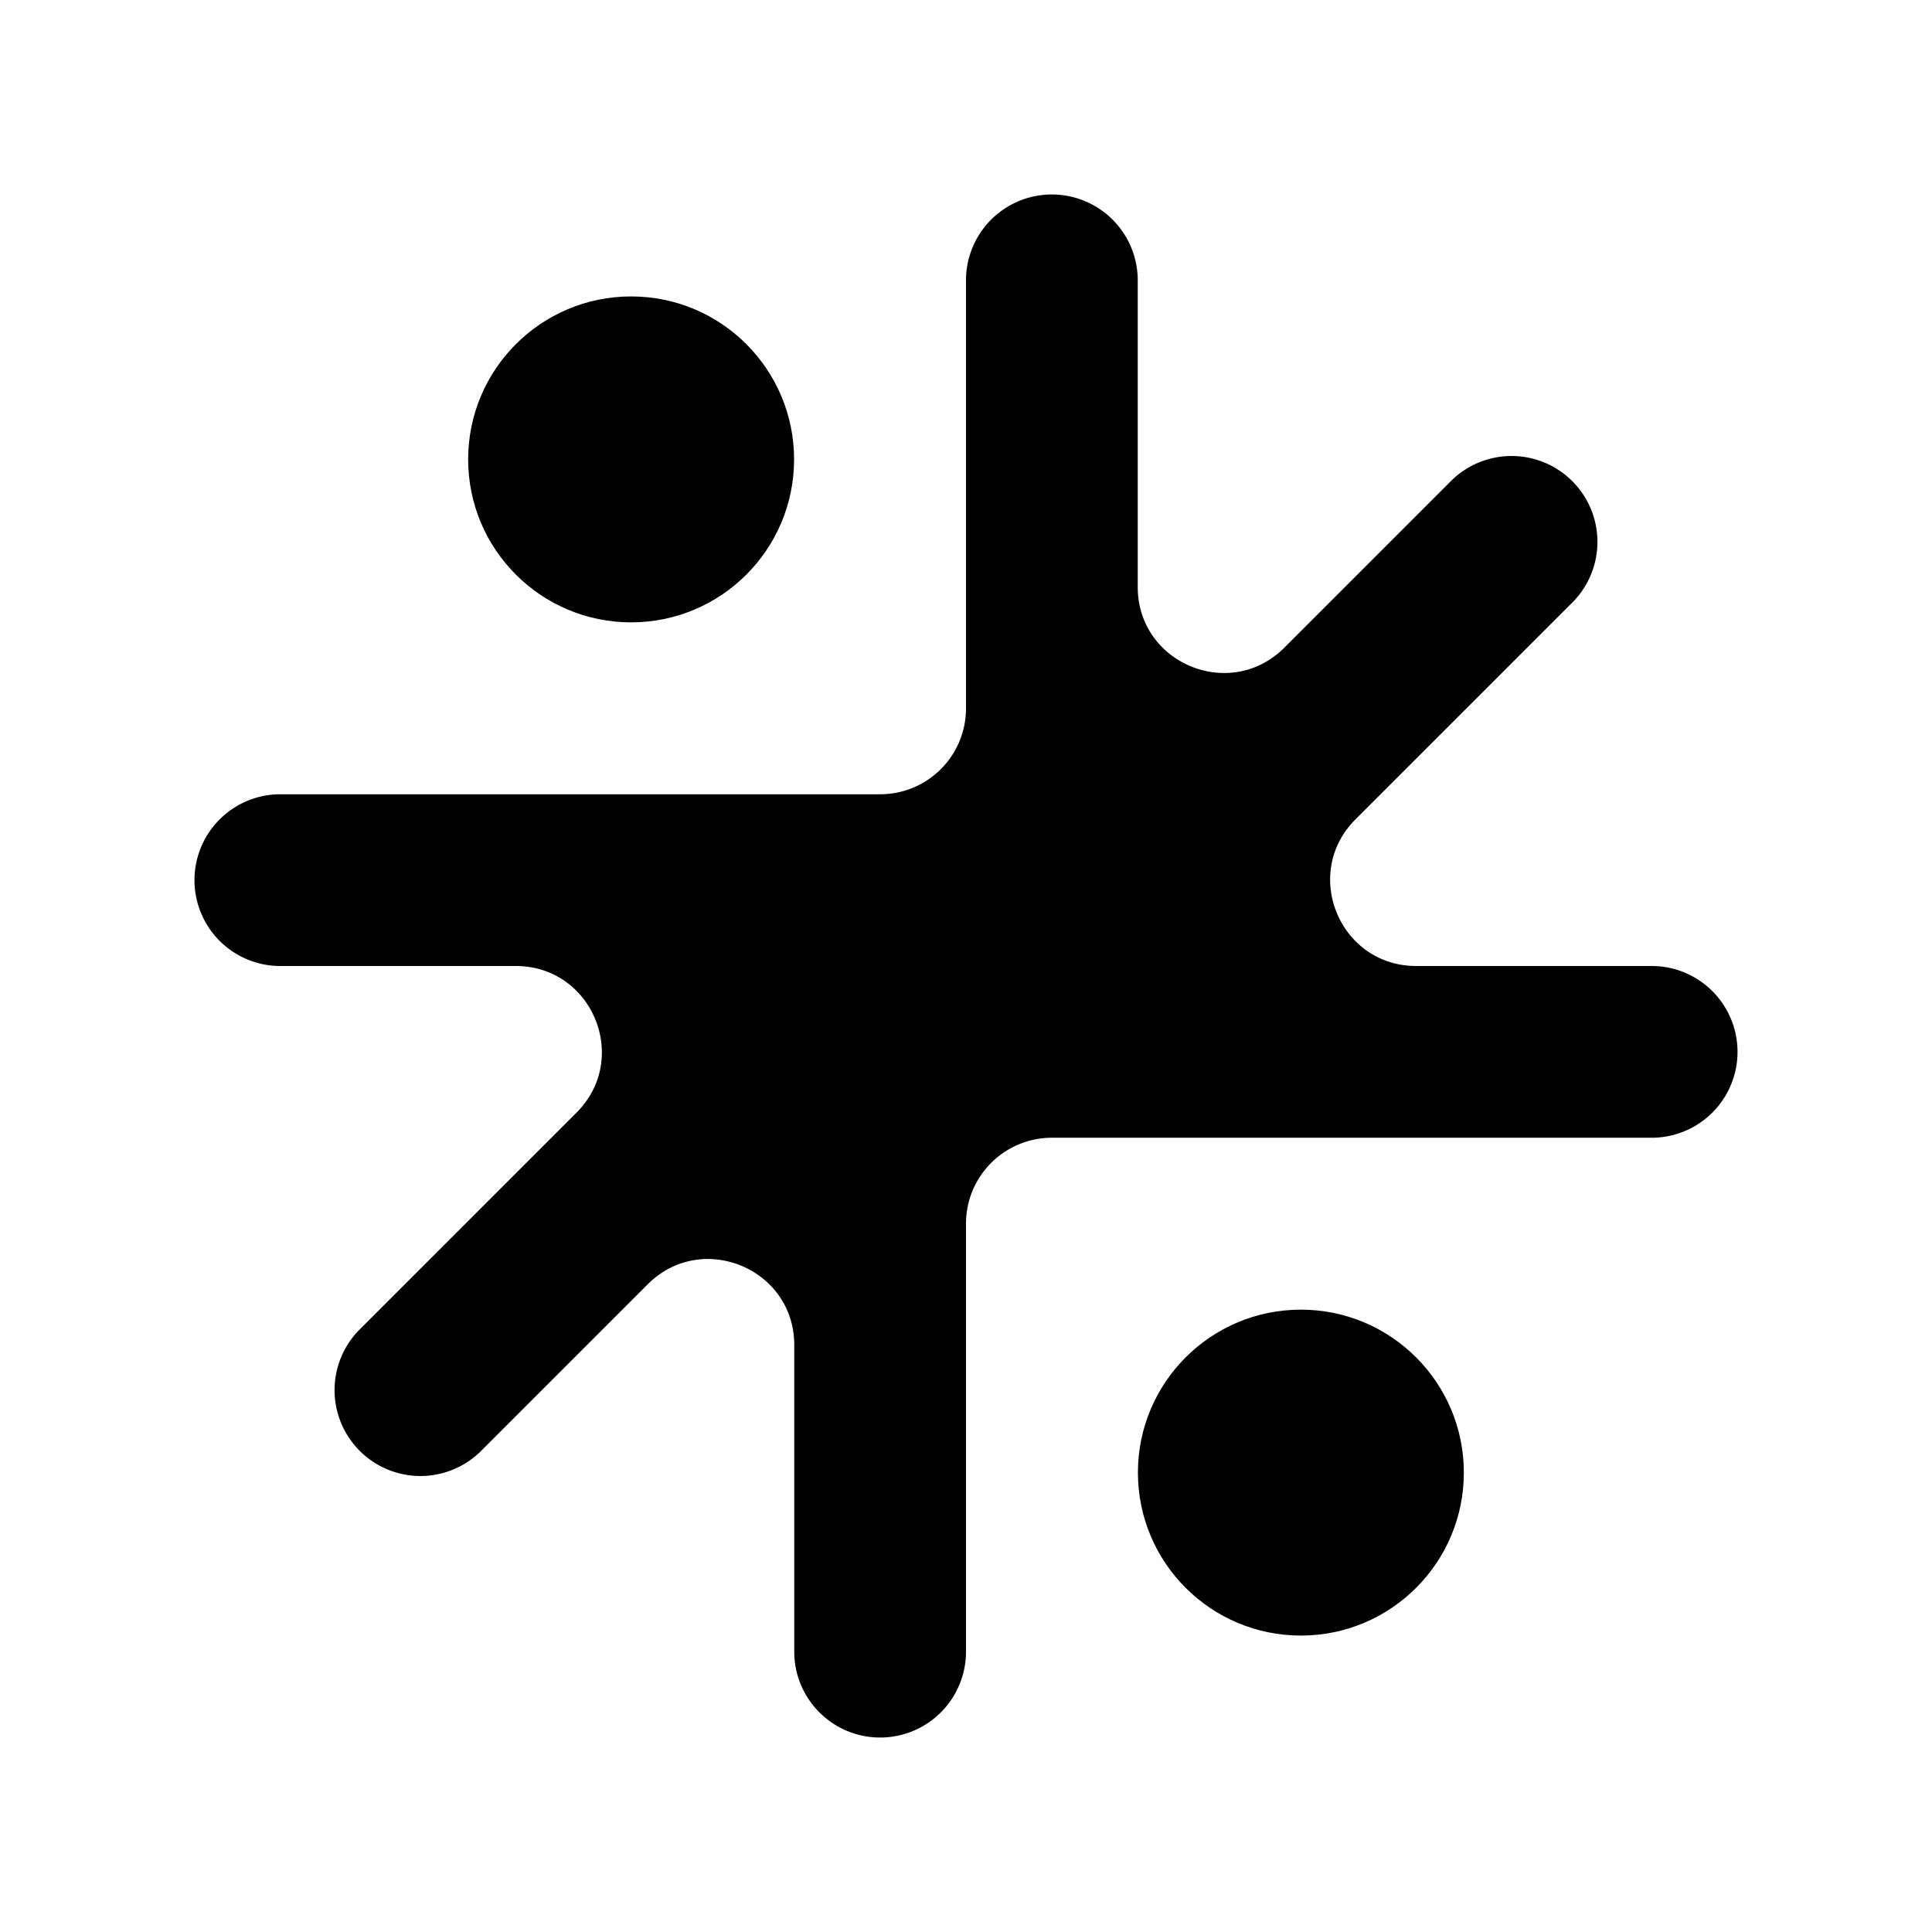<?xml version="1.0" encoding="UTF-8"?>
<svg data-bbox="20.132 20.132 159.736 159.737" viewBox="0 0 200 200" height="266.668" width="266.668" xmlns="http://www.w3.org/2000/svg" data-type="color">
    <g>
        <path fill="#010101" d="M171.111 100h-24.51c-7.919 0-11.885-9.575-6.285-15.174l22.538-22.538a8.89 8.89 0 0 0-12.571-12.571l-17.331 17.331c-5.6 5.6-15.174 1.634-15.174-6.285V28.889a8.89 8.89 0 0 0-17.778 0v44.445a8.89 8.89 0 0 1-8.889 8.889H28.889a8.89 8.89 0 0 0 0 17.778h24.51c7.919 0 11.885 9.575 6.285 15.174l-22.538 22.538a8.89 8.89 0 0 0 12.571 12.571l17.331-17.331c5.6-5.6 15.174-1.634 15.174 6.285v31.874a8.89 8.89 0 0 0 17.778 0v-44.445a8.89 8.89 0 0 1 8.889-8.889h62.222a8.89 8.89 0 0 0 0-17.778" data-color="1"/>
        <path fill="#010101" d="M82.203 47.556c0 9.317-7.553 16.87-16.87 16.87s-16.87-7.553-16.87-16.87 7.553-16.87 16.87-16.87 16.87 7.553 16.87 16.87" data-color="1"/>
        <path fill="#010101" d="M151.537 152.444c0 9.317-7.553 16.87-16.87 16.87s-16.87-7.553-16.87-16.87 7.553-16.87 16.87-16.87 16.87 7.553 16.87 16.87" data-color="1"/>
    </g>
</svg>
